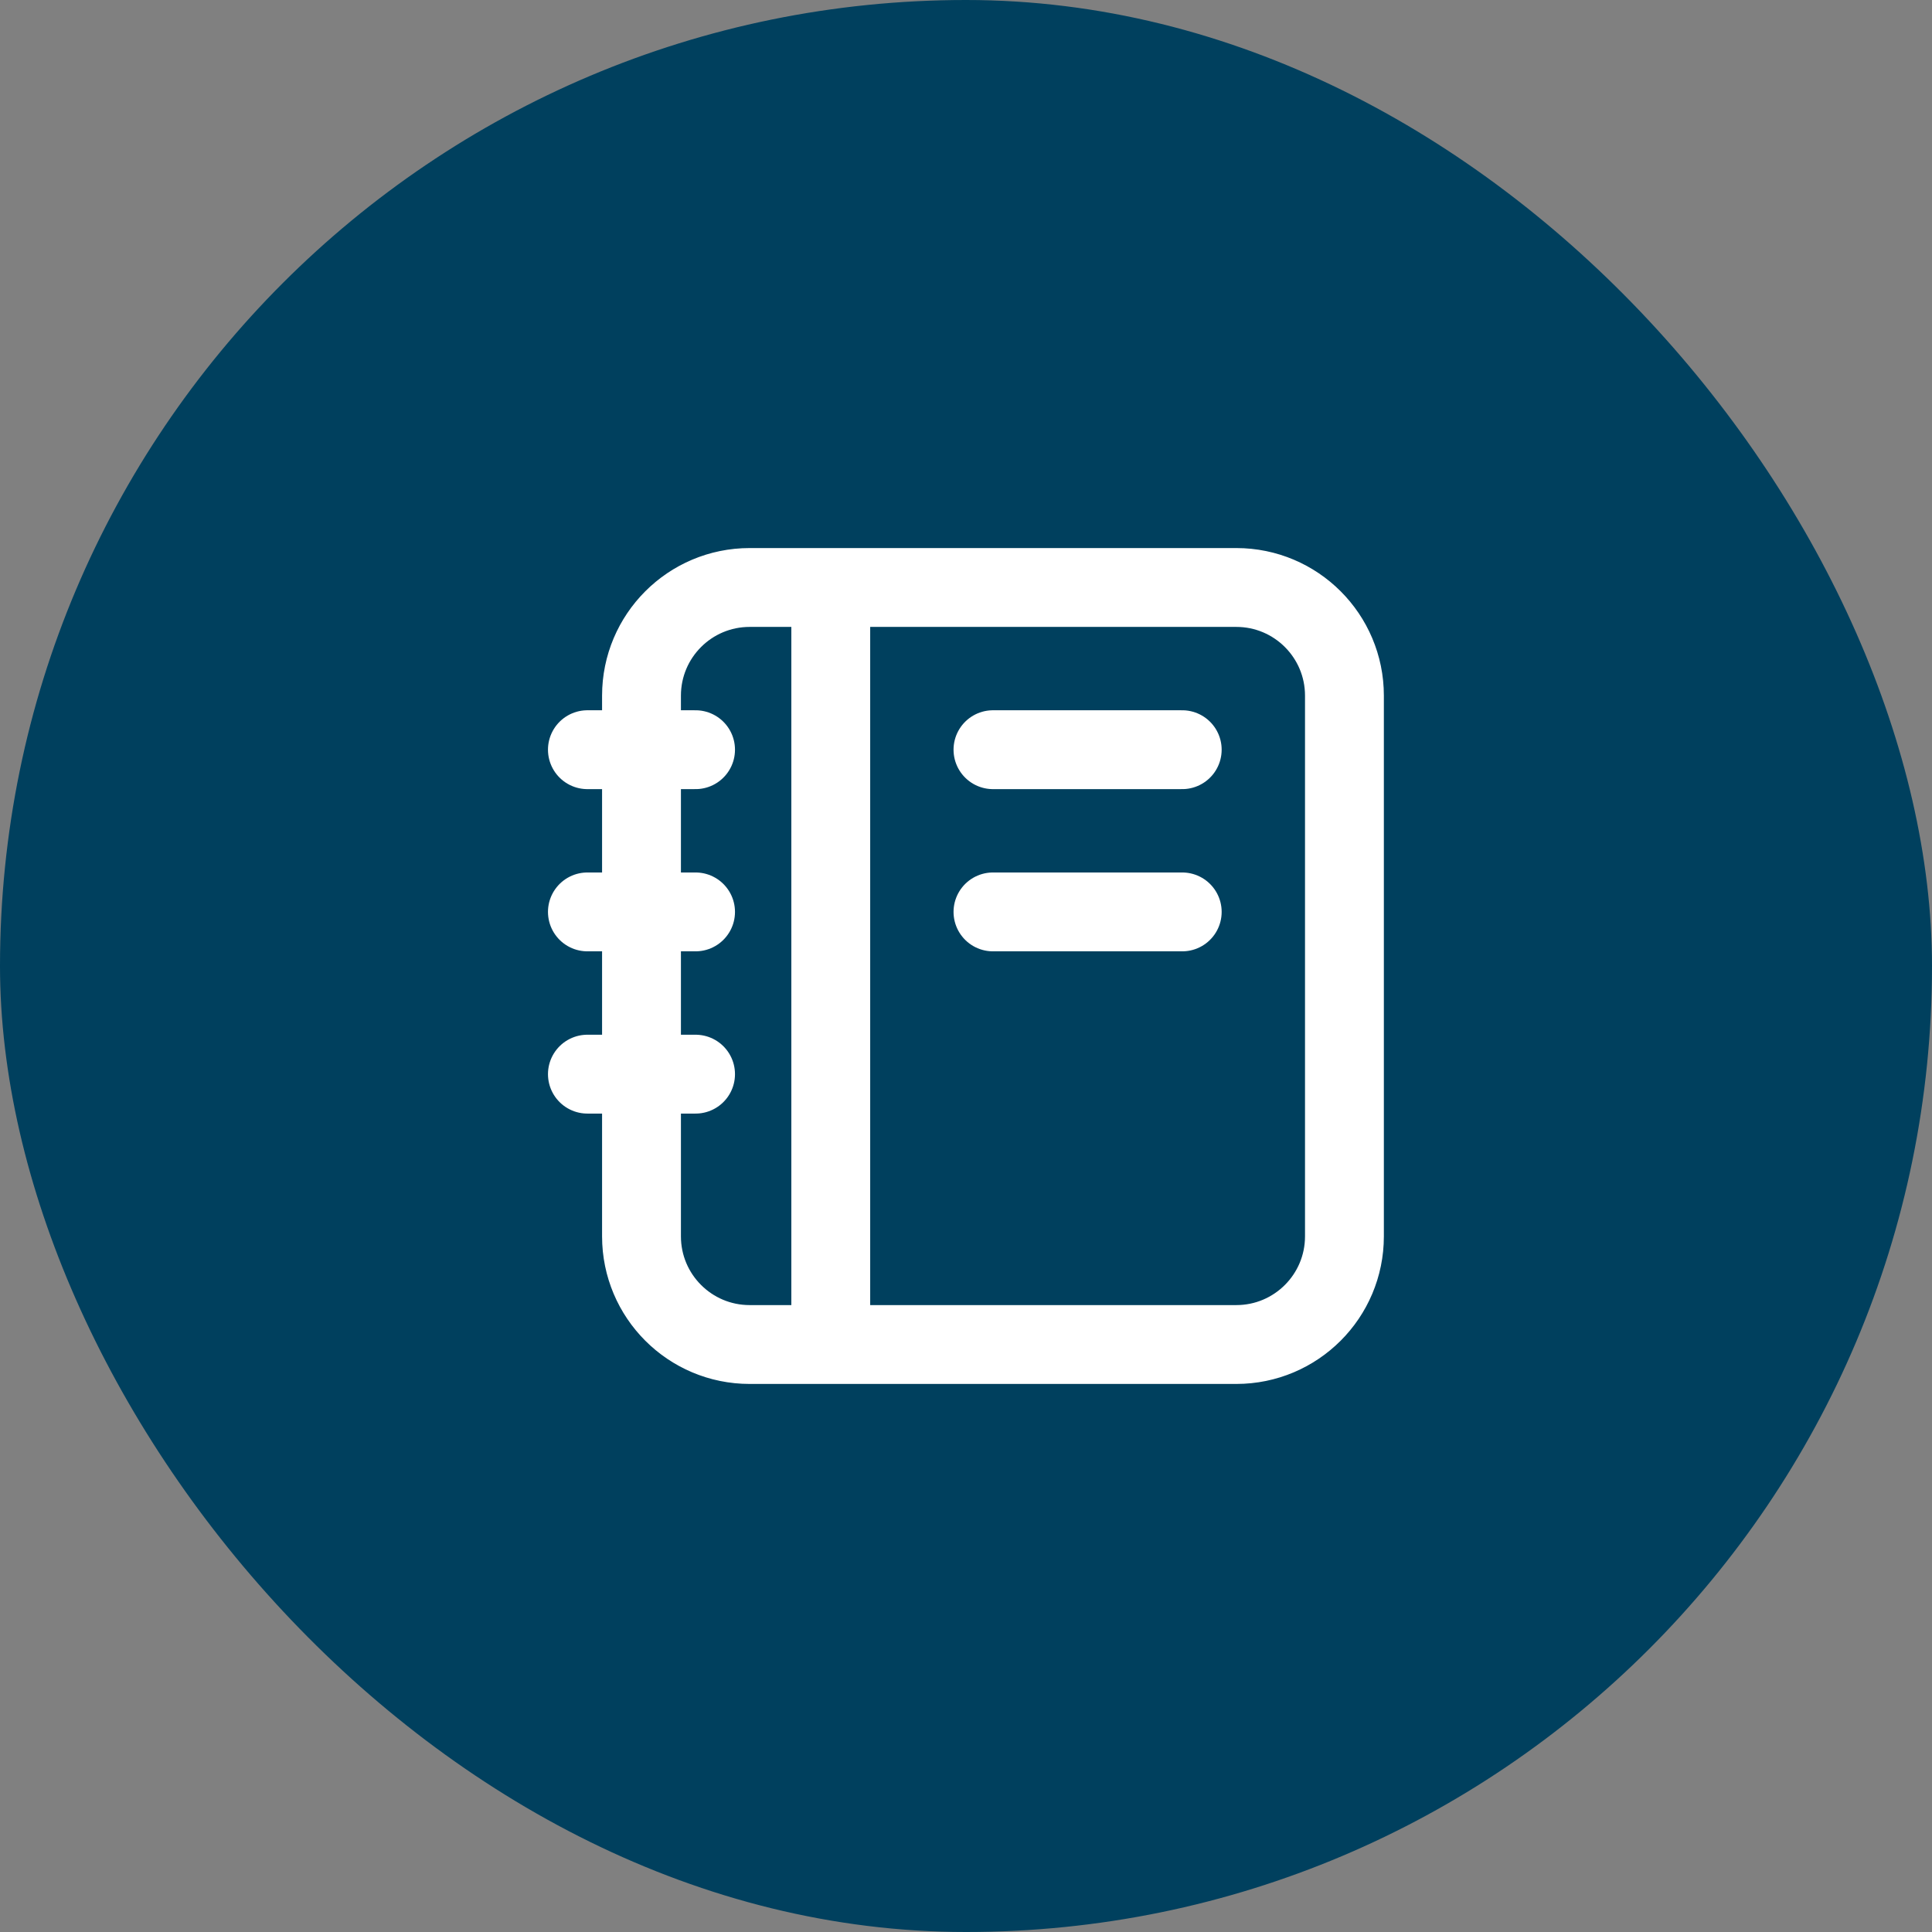 <svg width="49" height="49" viewBox="0 0 49 49" fill="none" xmlns="http://www.w3.org/2000/svg">
<rect x="0" y="0" width="49" height="49" fill="#808080" stroke="none"/>
<rect width="49" height="49" rx="24.5" fill="#00405E"/>
<path d="M21.07 14.9V34.1M29.984 23.128H25.184M29.984 19.014H25.184M17.641 19.014H14.898M17.641 23.128H14.898M17.641 27.243H14.898M19.013 34.1H31.356C32.87 34.1 34.098 32.872 34.098 31.357V17.643C34.098 16.128 32.87 14.9 31.356 14.9H19.013C17.498 14.9 16.27 16.128 16.27 17.643V31.357C16.27 32.872 17.498 34.1 19.013 34.1Z" stroke="white" stroke-width="2" stroke-linecap="round"/>
</svg>
